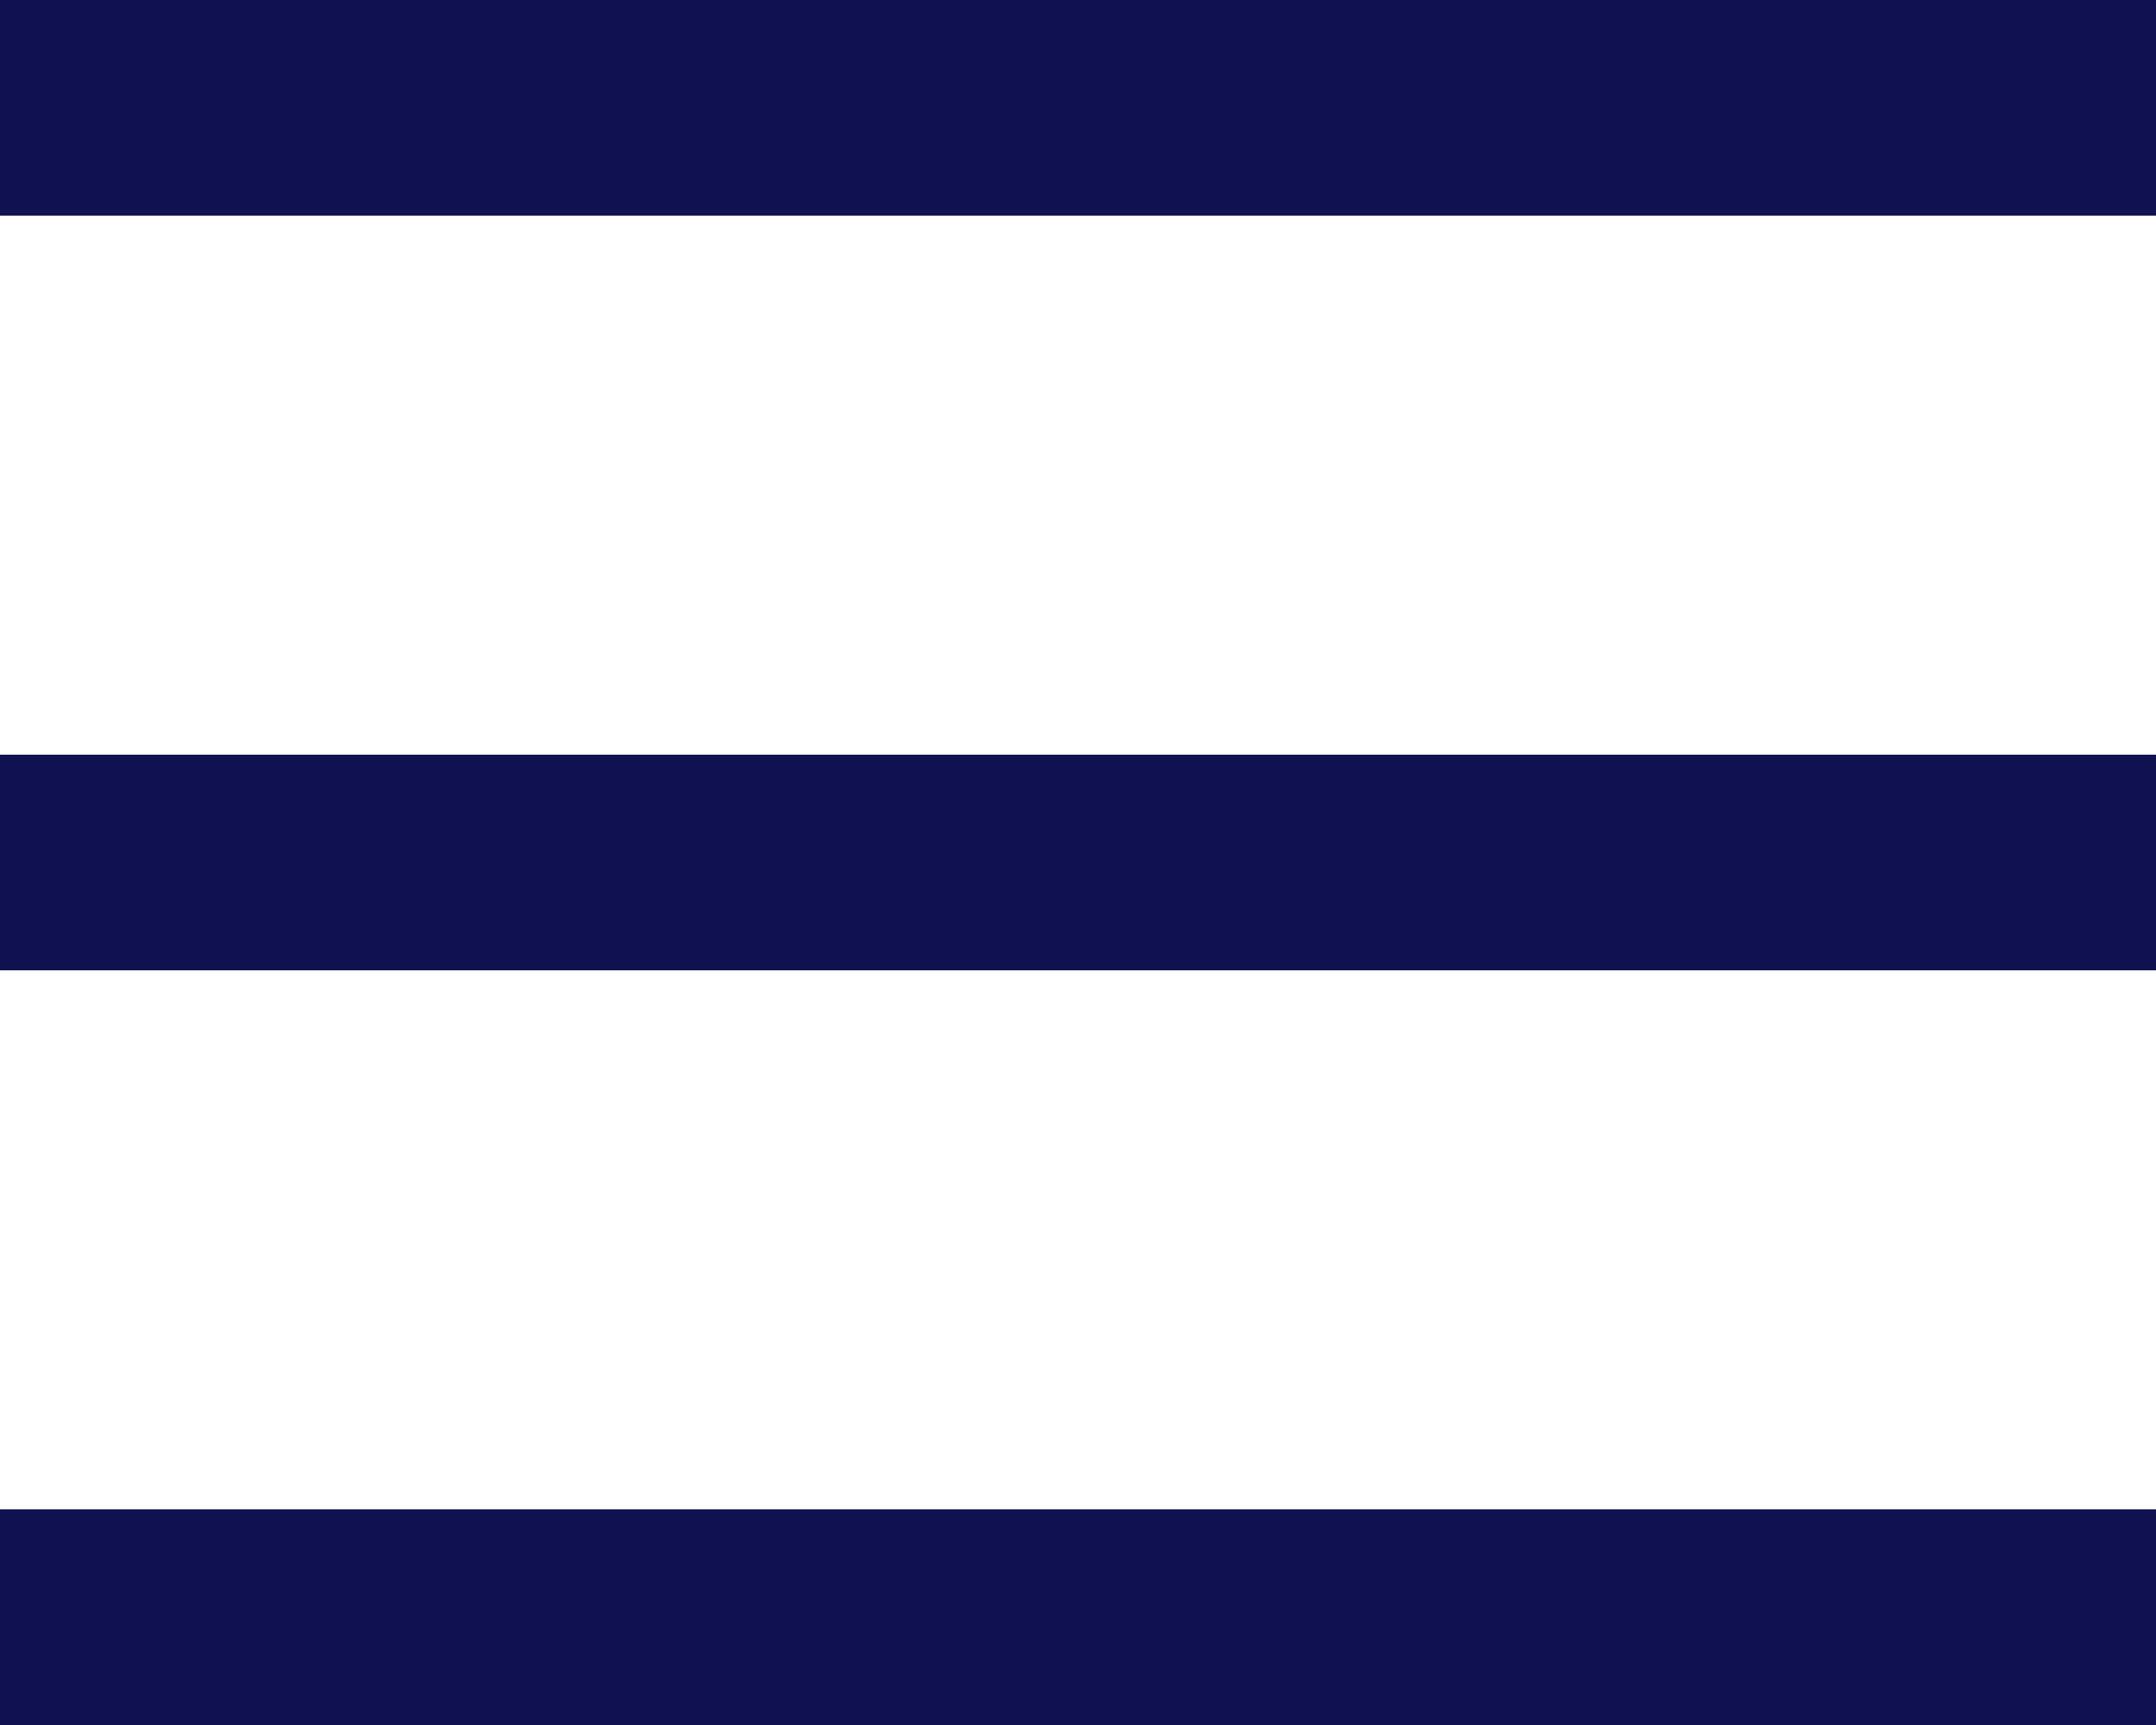 <svg width="20" height="16" viewBox="0 0 20 16" fill="none" xmlns="http://www.w3.org/2000/svg">
<path d="M20 0H0V2H20V0Z" fill="#101350"/>
<path d="M20 7H0V9H20V7Z" fill="#101350"/>
<path d="M20 14H0V16H20V14Z" fill="#101350"/>
</svg>
